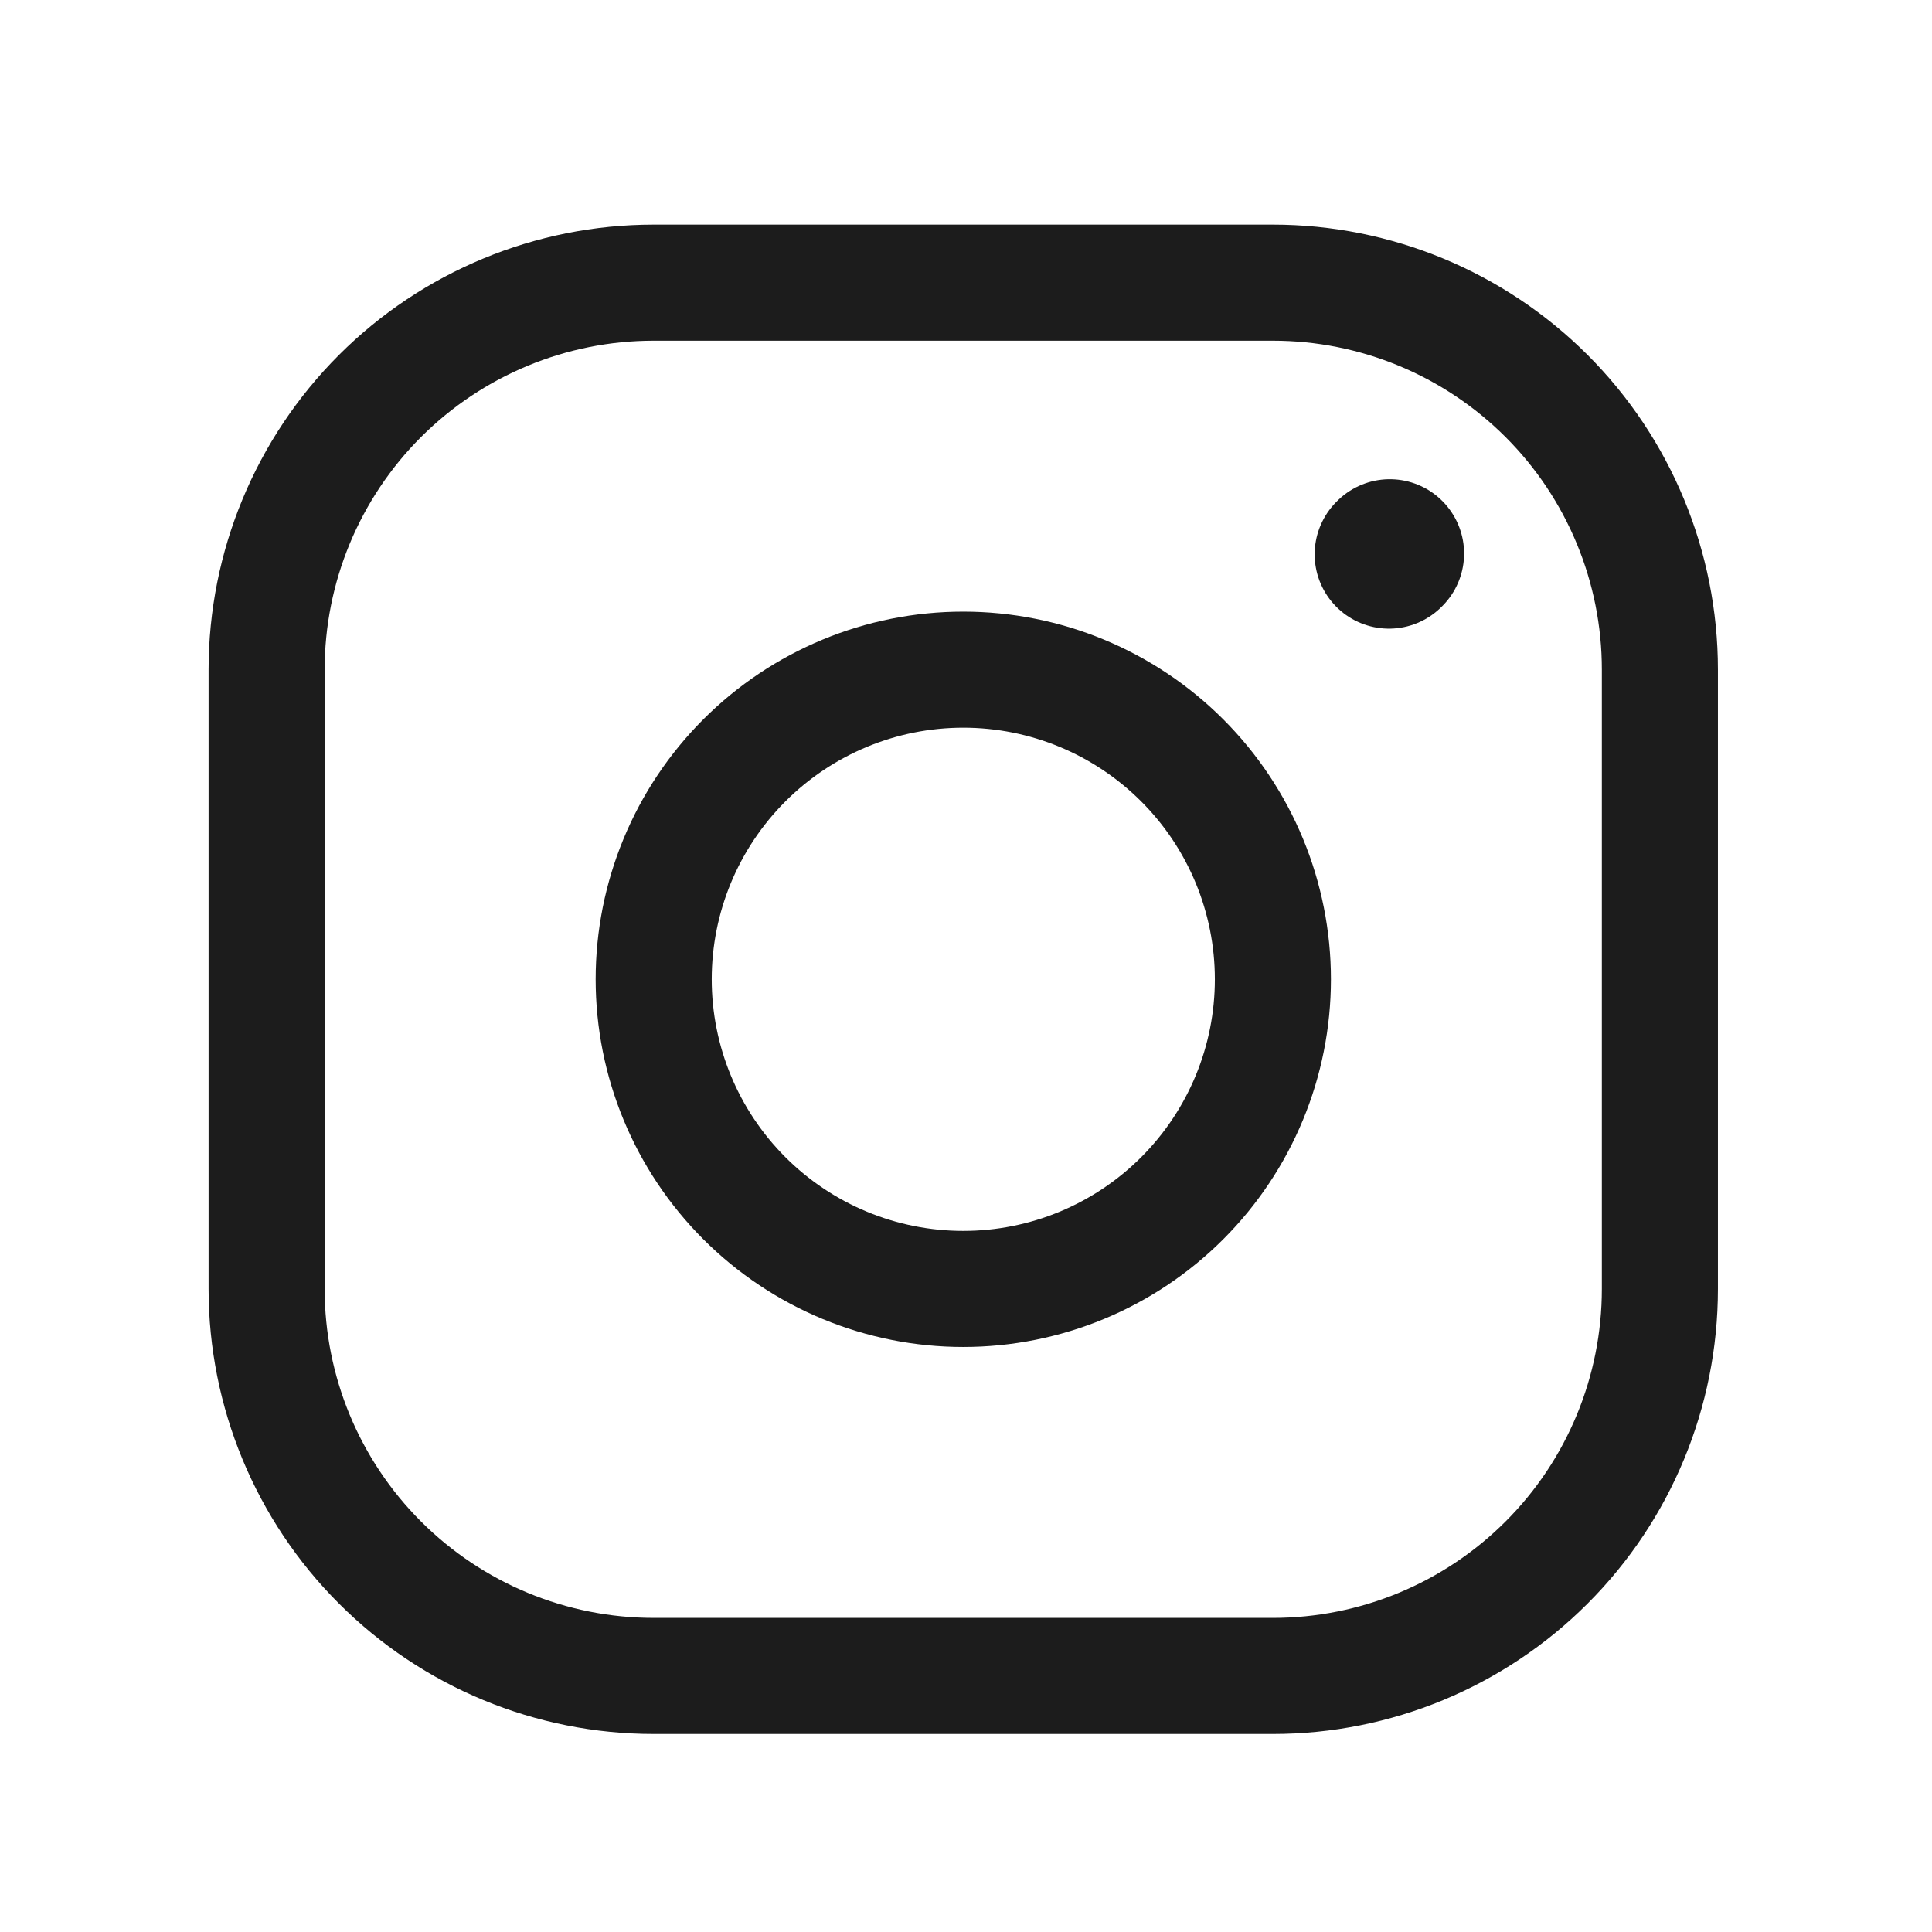 <svg width="26" height="26" viewBox="0 0 26 26" fill="none" xmlns="http://www.w3.org/2000/svg">
<path d="M12.963 17.346C14.069 17.346 15.128 16.907 15.91 16.125C16.691 15.344 17.13 14.284 17.13 13.179C17.13 12.074 16.691 11.014 15.91 10.233C15.128 9.451 14.069 9.012 12.963 9.012C11.858 9.012 10.799 9.451 10.017 10.233C9.236 11.014 8.797 12.074 8.797 13.179C8.797 14.284 9.236 15.344 10.017 16.125C10.799 16.907 11.858 17.346 12.963 17.346Z" stroke="#1C1C1C" stroke-width="1.562" stroke-linecap="round" stroke-linejoin="round"/>
<path d="M3.588 17.346V9.012C3.588 7.631 4.137 6.306 5.114 5.329C6.091 4.353 7.415 3.804 8.797 3.804H17.13C18.511 3.804 19.836 4.353 20.813 5.329C21.79 6.306 22.338 7.631 22.338 9.012V17.346C22.338 18.727 21.79 20.052 20.813 21.028C19.836 22.005 18.511 22.554 17.13 22.554H8.797C7.415 22.554 6.091 22.005 5.114 21.028C4.137 20.052 3.588 18.727 3.588 17.346Z" stroke="#1C1C1C" stroke-width="1.562"/>
<path d="M18.692 7.46L18.703 7.449" stroke="#1C1C1C" stroke-width="2" stroke-linecap="round" stroke-linejoin="round"/>
</svg>
